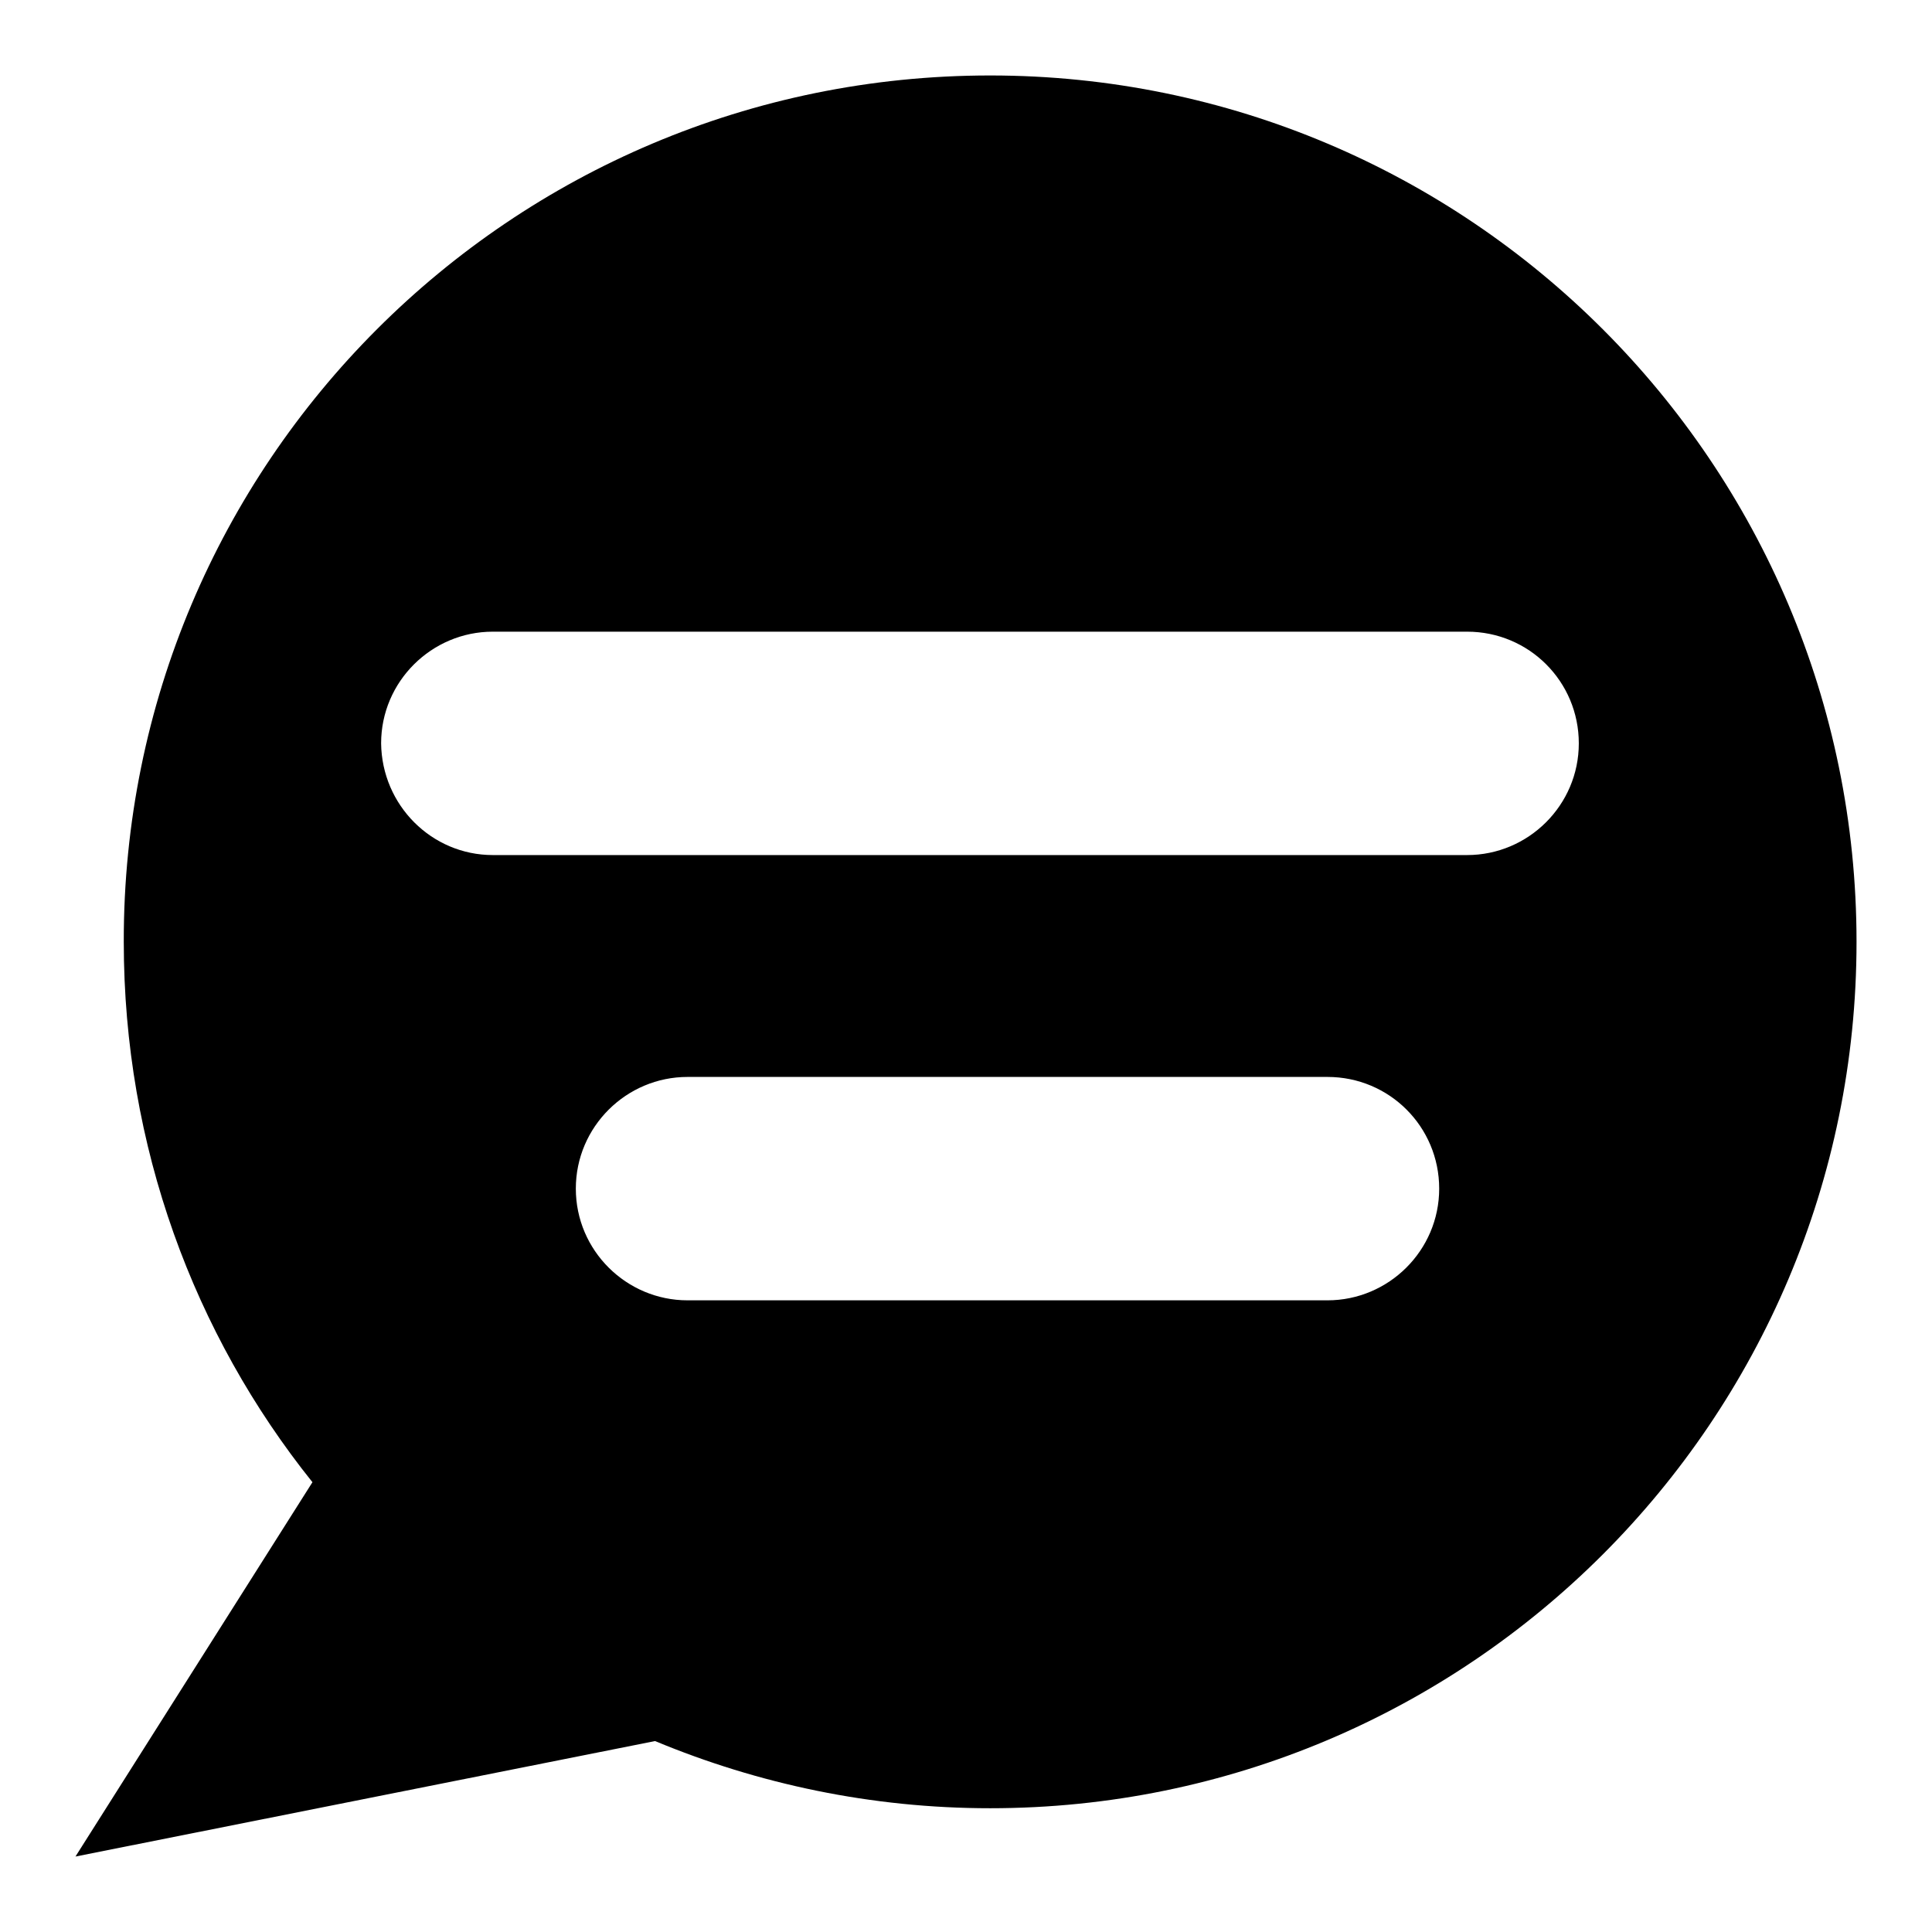 <?xml version="1.0" encoding="utf-8"?>
<!-- Svg Vector Icons : http://www.onlinewebfonts.com/icon -->
<!DOCTYPE svg PUBLIC "-//W3C//DTD SVG 1.1//EN" "http://www.w3.org/Graphics/SVG/1.1/DTD/svg11.dtd">
<svg version="1.1" xmlns="http://www.w3.org/2000/svg" xmlns:xlink="http://www.w3.org/1999/xlink" x="0px" y="0px" viewBox="0 0 256 256" enable-background="new 0 0 256 256" xml:space="preserve">
<g><g><path fill="#000000" d="M41.4,196.4c-15.7-19.6-25-44.5-25-71.6C16.3,61.4,67.7,10,131.2,10C194.6,10,246,61.4,246,124.8c0,63.4-51.4,114.8-114.8,114.8c-15.7,0-30.7-3.2-44.4-8.9L10,246L41.4,196.4z M65.3,113.3h129.1c8.1,0,14.8-6.6,14.8-14.8c0-8.2-6.6-14.8-14.8-14.8H65.3c-8.1,0-14.8,6.6-14.8,14.8C50.6,106.7,57.2,113.3,65.3,113.3z M91.1,172.3h84.8c8.1,0,14.8-6.6,14.8-14.8s-6.6-14.8-14.8-14.8H91.1c-8.1,0-14.8,6.6-14.8,14.8S83,172.3,91.1,172.3z"/></g></g>
</svg>